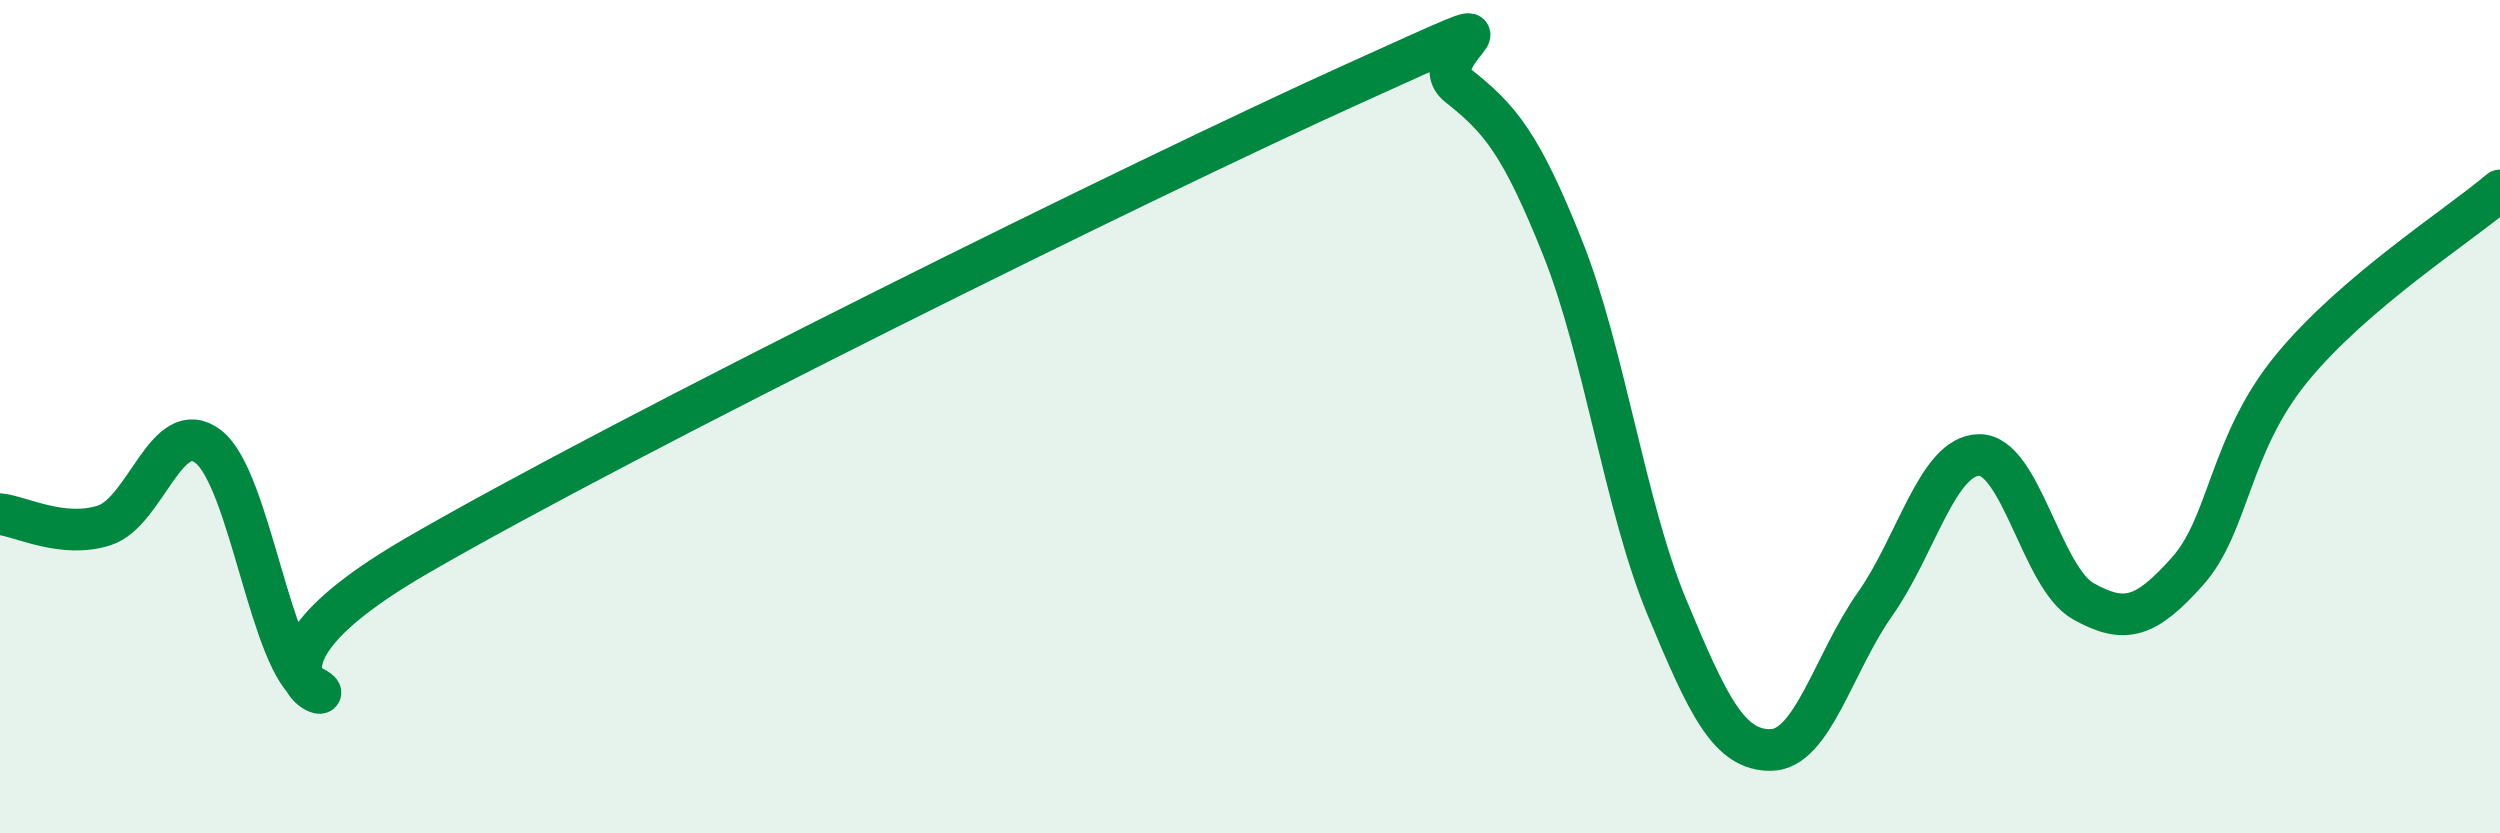 
    <svg width="60" height="20" viewBox="0 0 60 20" xmlns="http://www.w3.org/2000/svg">
      <path
        d="M 0,12.34 C 0.5,12.39 1.5,12.93 2.5,12.61 C 3.5,12.29 4,9.95 5,10.72 C 6,11.49 6.5,15.96 7.5,16.48 C 8.5,17 5,16.24 10,13.34 C 15,10.44 27.5,4.26 32.5,2 C 37.5,-0.26 34,1.27 35,2.06 C 36,2.85 36.5,3.44 37.5,5.94 C 38.5,8.44 39,12.15 40,14.56 C 41,16.97 41.5,18.01 42.5,18 C 43.5,17.99 44,15.92 45,14.5 C 46,13.08 46.5,10.93 47.5,10.92 C 48.5,10.91 49,13.87 50,14.43 C 51,14.99 51.5,14.83 52.5,13.71 C 53.5,12.59 53.5,10.67 55,8.84 C 56.5,7.01 59,5.42 60,4.57L60 20L0 20Z"
        fill="#008740"
        opacity="0.1"
        stroke-linecap="round"
        stroke-linejoin="round"
      />
      <path
        d="M 0,12.34 C 0.5,12.39 1.5,12.93 2.5,12.61 C 3.5,12.29 4,9.95 5,10.72 C 6,11.49 6.5,15.96 7.5,16.48 C 8.5,17 5,16.24 10,13.34 C 15,10.44 27.5,4.26 32.5,2 C 37.5,-0.26 34,1.27 35,2.06 C 36,2.85 36.5,3.44 37.5,5.94 C 38.5,8.44 39,12.15 40,14.56 C 41,16.97 41.5,18.01 42.5,18 C 43.5,17.99 44,15.92 45,14.5 C 46,13.08 46.5,10.93 47.5,10.92 C 48.5,10.91 49,13.87 50,14.43 C 51,14.99 51.5,14.83 52.5,13.71 C 53.5,12.59 53.5,10.67 55,8.84 C 56.5,7.01 59,5.42 60,4.57"
        stroke="#008740"
        stroke-width="1"
        fill="none"
        stroke-linecap="round"
        stroke-linejoin="round"
      />
    </svg>
  